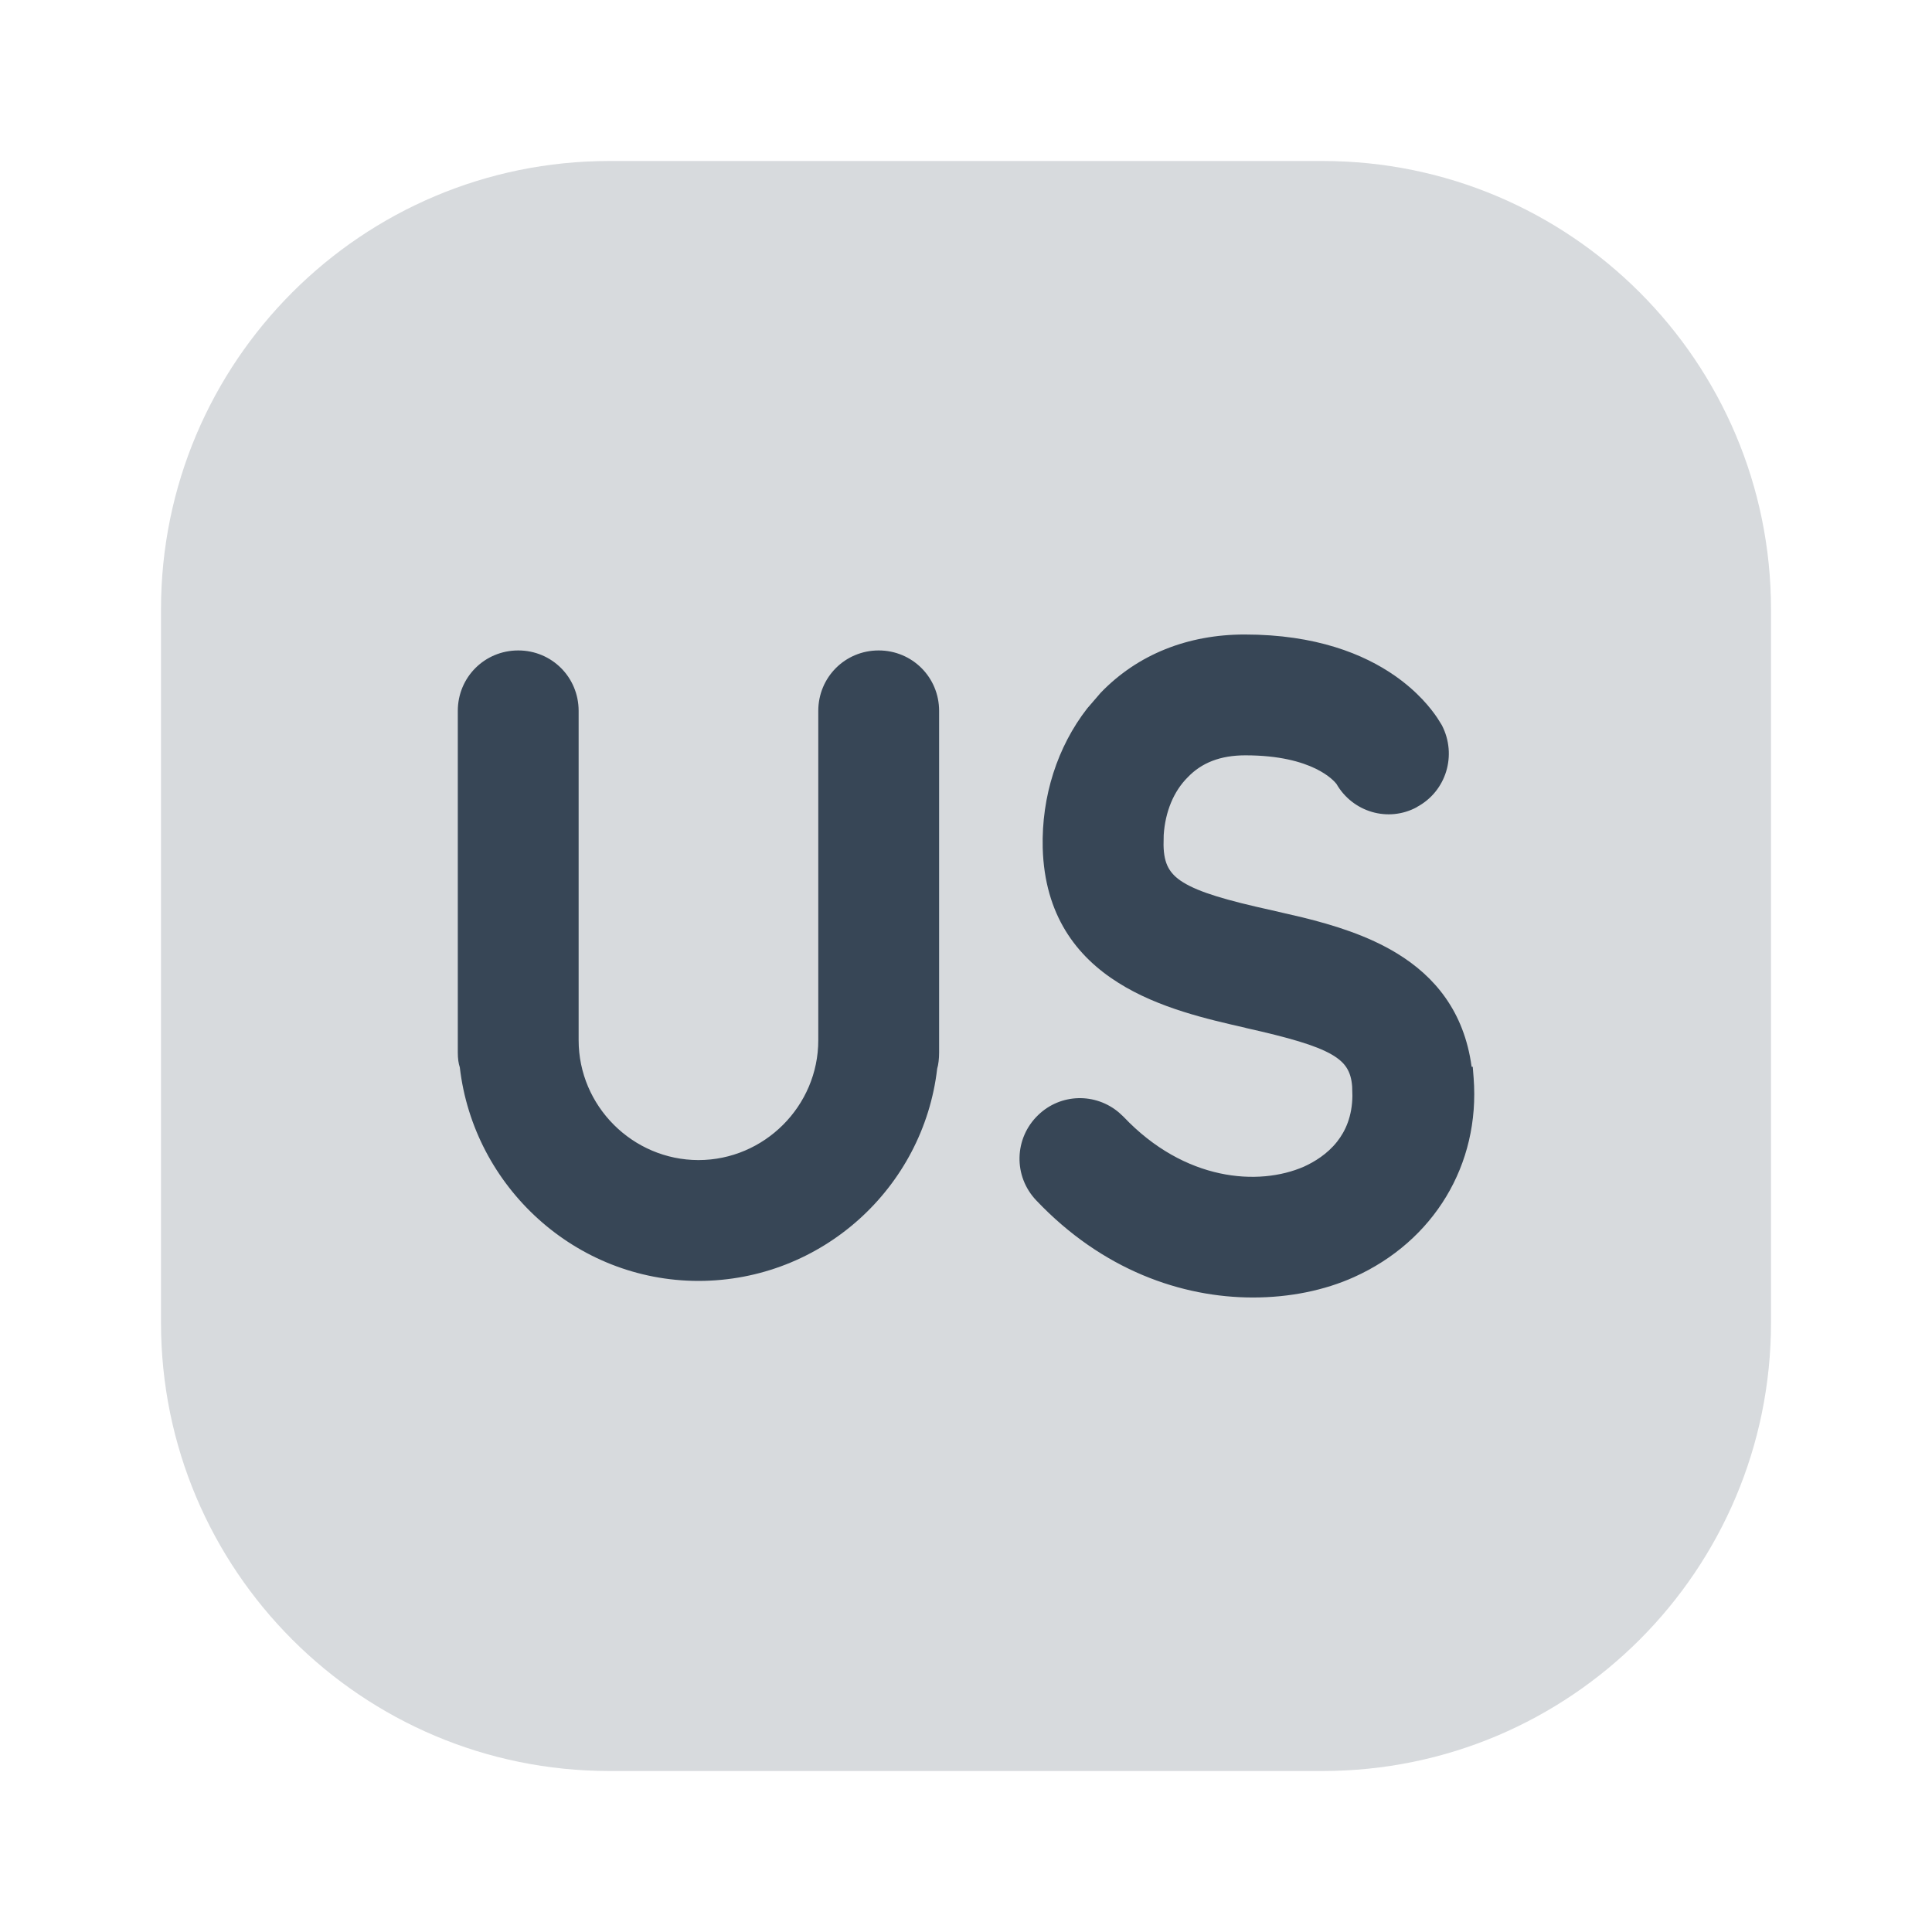 <?xml version="1.0" encoding="UTF-8"?> <svg xmlns="http://www.w3.org/2000/svg" width="24" height="24" viewBox="0 0 24 24" fill="none"><path opacity="0.2" d="M16.43 2H7.57C4.494 2 2 4.494 2 7.57V16.43C2 19.506 4.494 22 7.57 22H16.43C19.506 22 22 19.506 22 16.43V7.57C22 4.494 19.506 2 16.43 2Z" fill="#374656"></path><path d="M15.462 7.882C16.349 7.882 16.944 8.127 17.327 8.394C17.614 8.594 17.778 8.803 17.856 8.92L17.908 9.003L17.912 9.01C18.103 9.381 17.965 9.831 17.601 10.025L17.602 10.026C17.245 10.22 16.804 10.089 16.602 9.738C16.576 9.705 16.313 9.383 15.471 9.383C15.16 9.383 14.927 9.475 14.755 9.655L14.753 9.657C14.581 9.829 14.475 10.081 14.456 10.373L14.454 10.499C14.456 10.62 14.476 10.707 14.512 10.775C14.547 10.841 14.603 10.903 14.698 10.961C14.898 11.085 15.237 11.184 15.804 11.309L16.179 11.396C16.569 11.492 16.992 11.622 17.355 11.844C17.82 12.128 18.188 12.563 18.281 13.252H18.295L18.306 13.391C18.388 14.468 17.811 15.419 16.819 15.865C16.455 16.029 16.022 16.118 15.565 16.118C14.677 16.118 13.693 15.776 12.874 14.913C12.586 14.612 12.597 14.14 12.896 13.852C13.177 13.58 13.611 13.574 13.901 13.821L13.957 13.873L13.958 13.874C14.715 14.672 15.634 14.739 16.199 14.492C16.328 14.433 16.488 14.337 16.61 14.182C16.715 14.049 16.797 13.867 16.8 13.613L16.797 13.499C16.79 13.399 16.767 13.326 16.73 13.267C16.694 13.209 16.636 13.153 16.54 13.098C16.341 12.984 16.012 12.89 15.473 12.769L15.472 12.768C15.009 12.662 14.393 12.525 13.89 12.207C13.375 11.883 12.976 11.37 12.953 10.533C12.937 9.892 13.136 9.276 13.505 8.801L13.673 8.606C14.133 8.128 14.757 7.882 15.462 7.882ZM10.915 8.08C11.332 8.08 11.666 8.413 11.666 8.831V13.077C11.666 13.149 11.657 13.228 11.642 13.275C11.471 14.756 10.208 15.911 8.677 15.912C7.146 15.911 5.883 14.74 5.712 13.259C5.696 13.213 5.687 13.149 5.687 13.077V8.831C5.687 8.413 6.02 8.08 6.438 8.08C6.855 8.08 7.188 8.413 7.188 8.831V12.922C7.188 13.74 7.859 14.41 8.677 14.411C9.494 14.41 10.165 13.74 10.165 12.922V8.831C10.165 8.413 10.498 8.08 10.915 8.08Z" fill="#374656"></path></svg> 